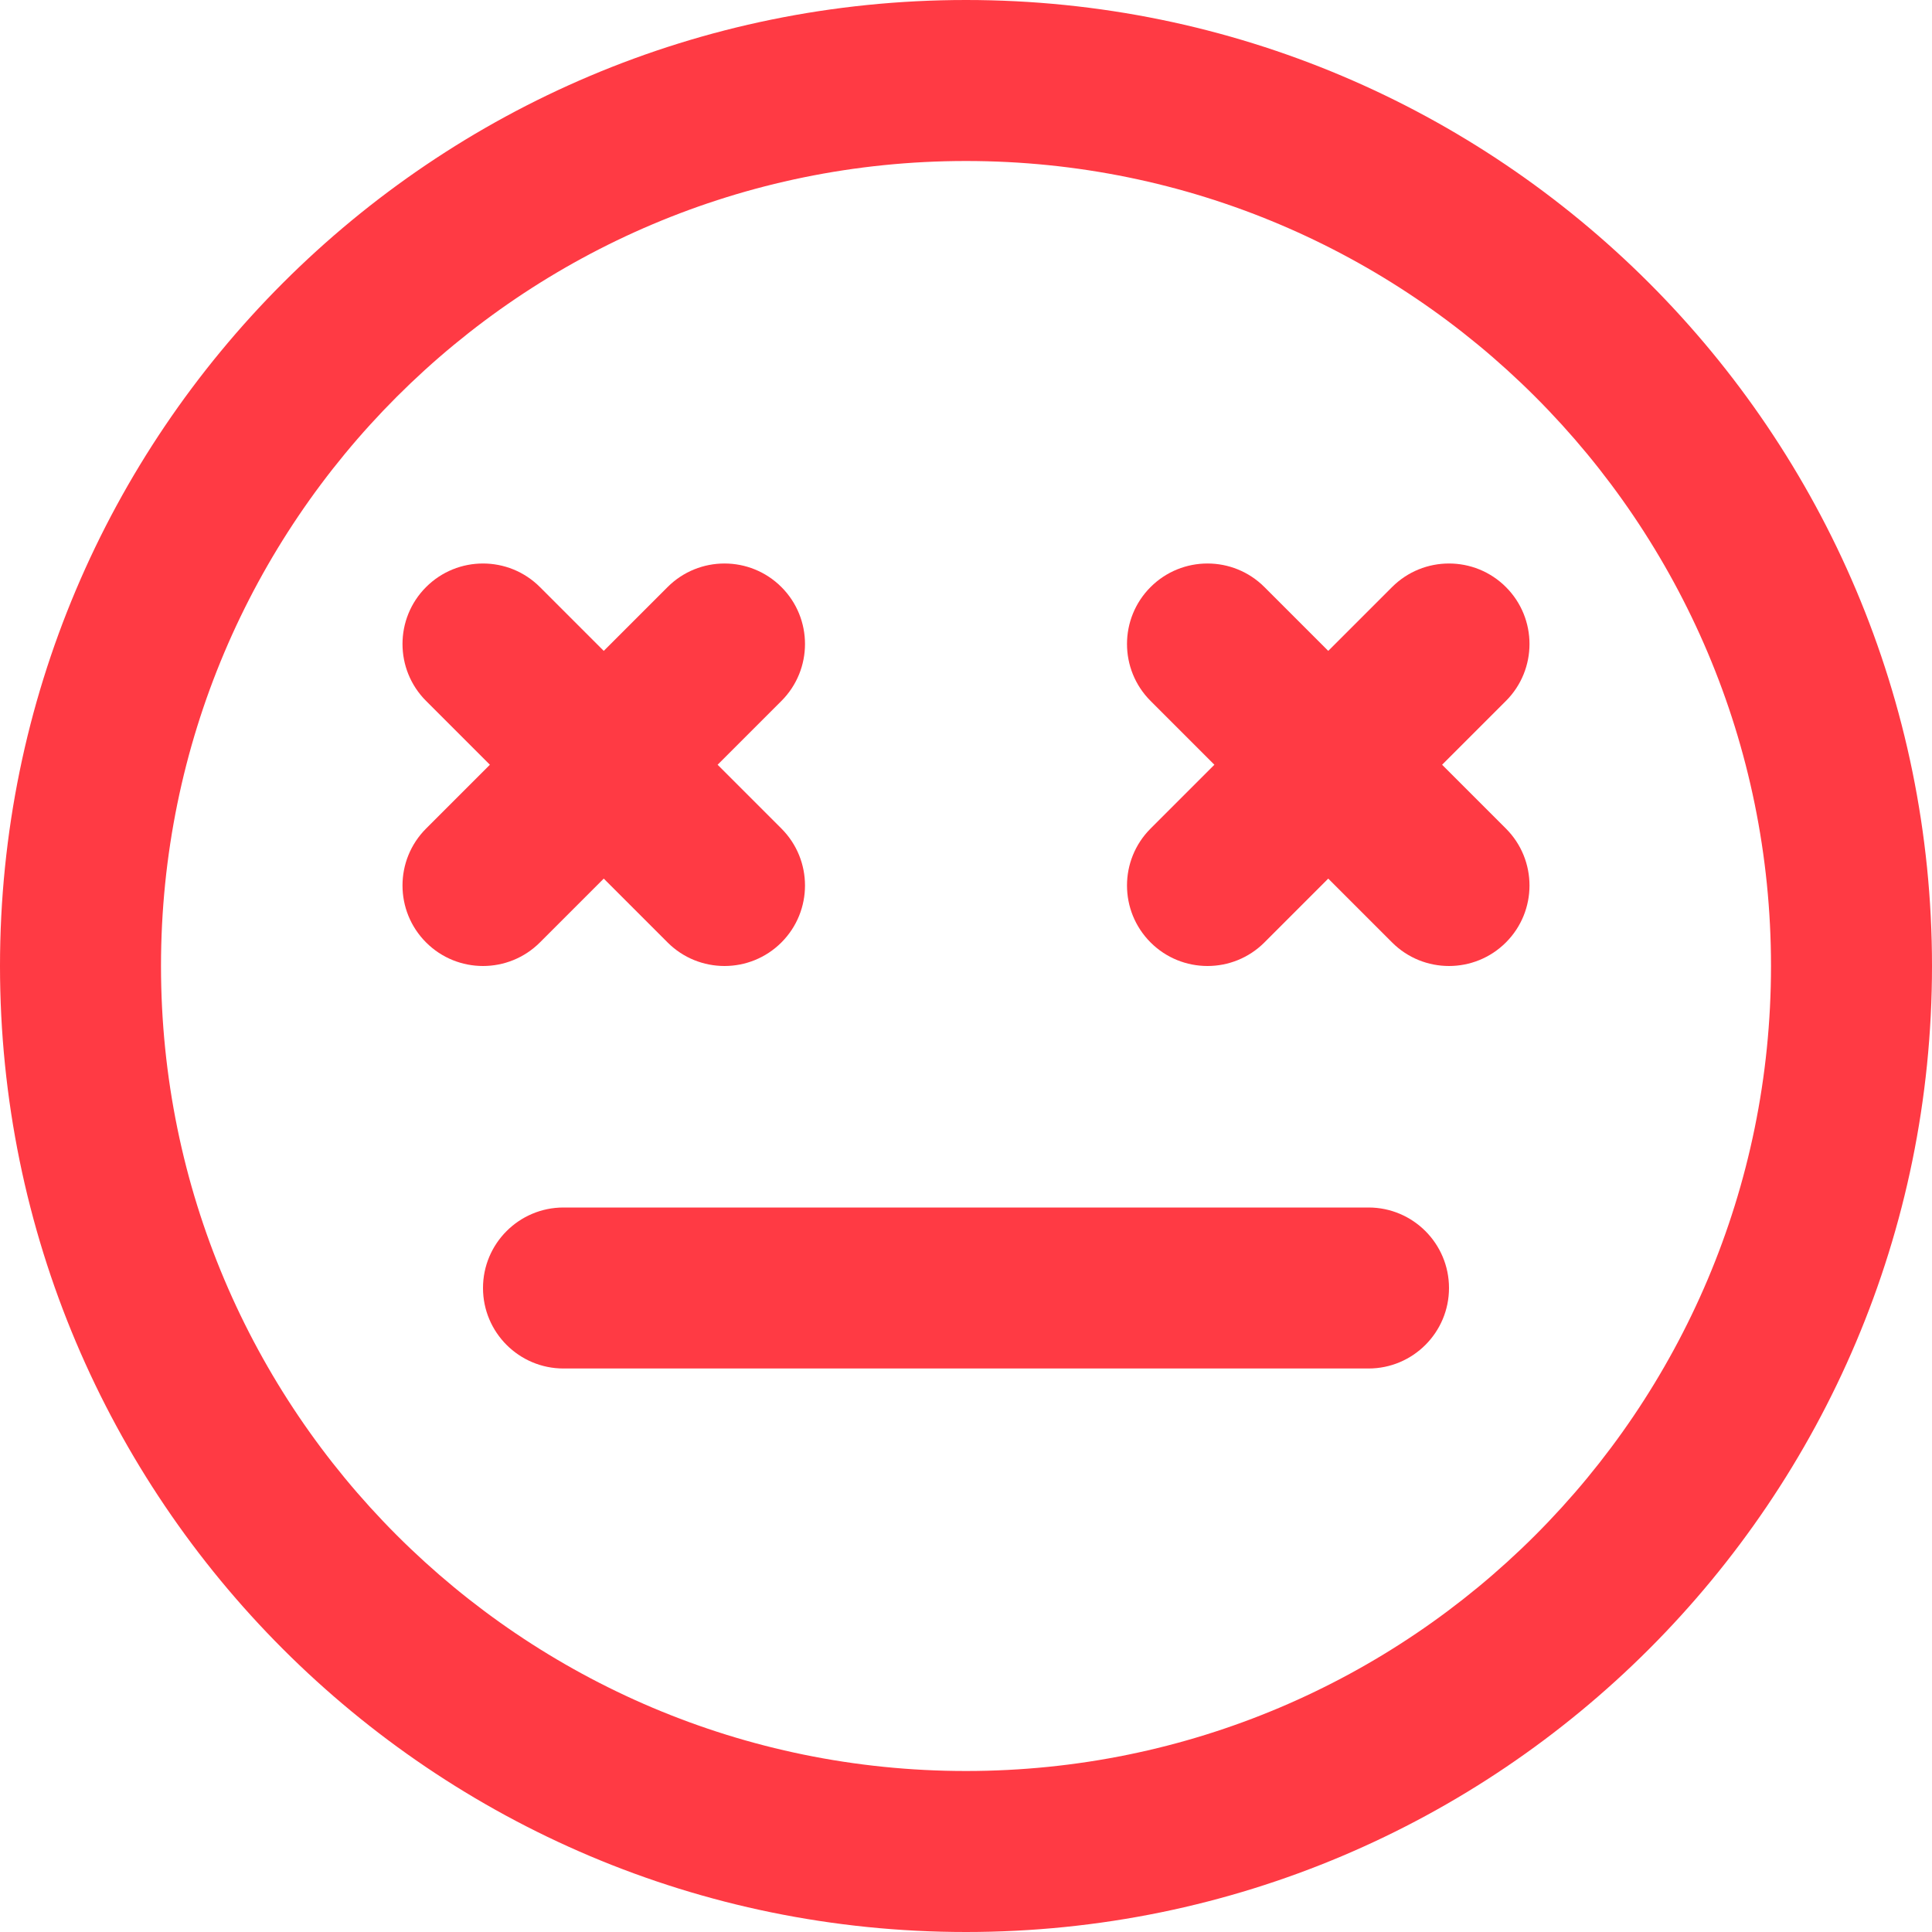 <svg width="30" height="30" viewBox="0 0 30 30" fill="none" xmlns="http://www.w3.org/2000/svg">
<path d="M8.384 9.116C7.896 8.628 7.104 8.628 6.616 9.116C6.128 9.604 6.128 10.396 6.616 10.884L7.607 11.875L6.616 12.866C6.128 13.354 6.128 14.146 6.616 14.634C7.104 15.122 7.896 15.122 8.384 14.634L9.375 13.643L10.366 14.634C10.854 15.122 11.646 15.122 12.134 14.634C12.622 14.146 12.622 13.354 12.134 12.866L11.143 11.875L12.134 10.884C12.622 10.396 12.622 9.604 12.134 9.116C11.646 8.628 10.854 8.628 10.366 9.116L9.375 10.107L8.384 9.116Z" fill="#FF3A44"/>
<path d="M17.866 9.116C18.354 8.628 19.146 8.628 19.634 9.116L20.625 10.107L21.616 9.116C22.104 8.628 22.896 8.628 23.384 9.116C23.872 9.604 23.872 10.396 23.384 10.884L22.393 11.875L23.384 12.866C23.872 13.354 23.872 14.146 23.384 14.634C22.896 15.122 22.104 15.122 21.616 14.634L20.625 13.643L19.634 14.634C19.146 15.122 18.354 15.122 17.866 14.634C17.378 14.146 17.378 13.354 17.866 12.866L18.857 11.875L17.866 10.884C17.378 10.396 17.378 9.604 17.866 9.116Z" fill="#FF3A44"/>
<path d="M7.5 20C7.5 19.31 8.06 18.75 8.75 18.75H21.25C21.94 18.75 22.5 19.31 22.5 20C22.5 20.69 21.94 21.25 21.25 21.25H8.75C8.06 21.25 7.5 20.69 7.5 20Z" fill="#FF3A44"/>
<path fill-rule="evenodd" clip-rule="evenodd" d="M15 0C6.716 0 0 6.716 0 15C0 23.284 6.716 30 15 30C23.284 30 30 23.284 30 15C30 6.716 23.284 0 15 0ZM2.5 15C2.5 8.096 8.096 2.5 15 2.5C21.904 2.5 27.5 8.096 27.5 15C27.5 21.904 21.904 27.5 15 27.5C8.096 27.5 2.5 21.904 2.5 15Z" fill="#FF3A44"/>
</svg>
